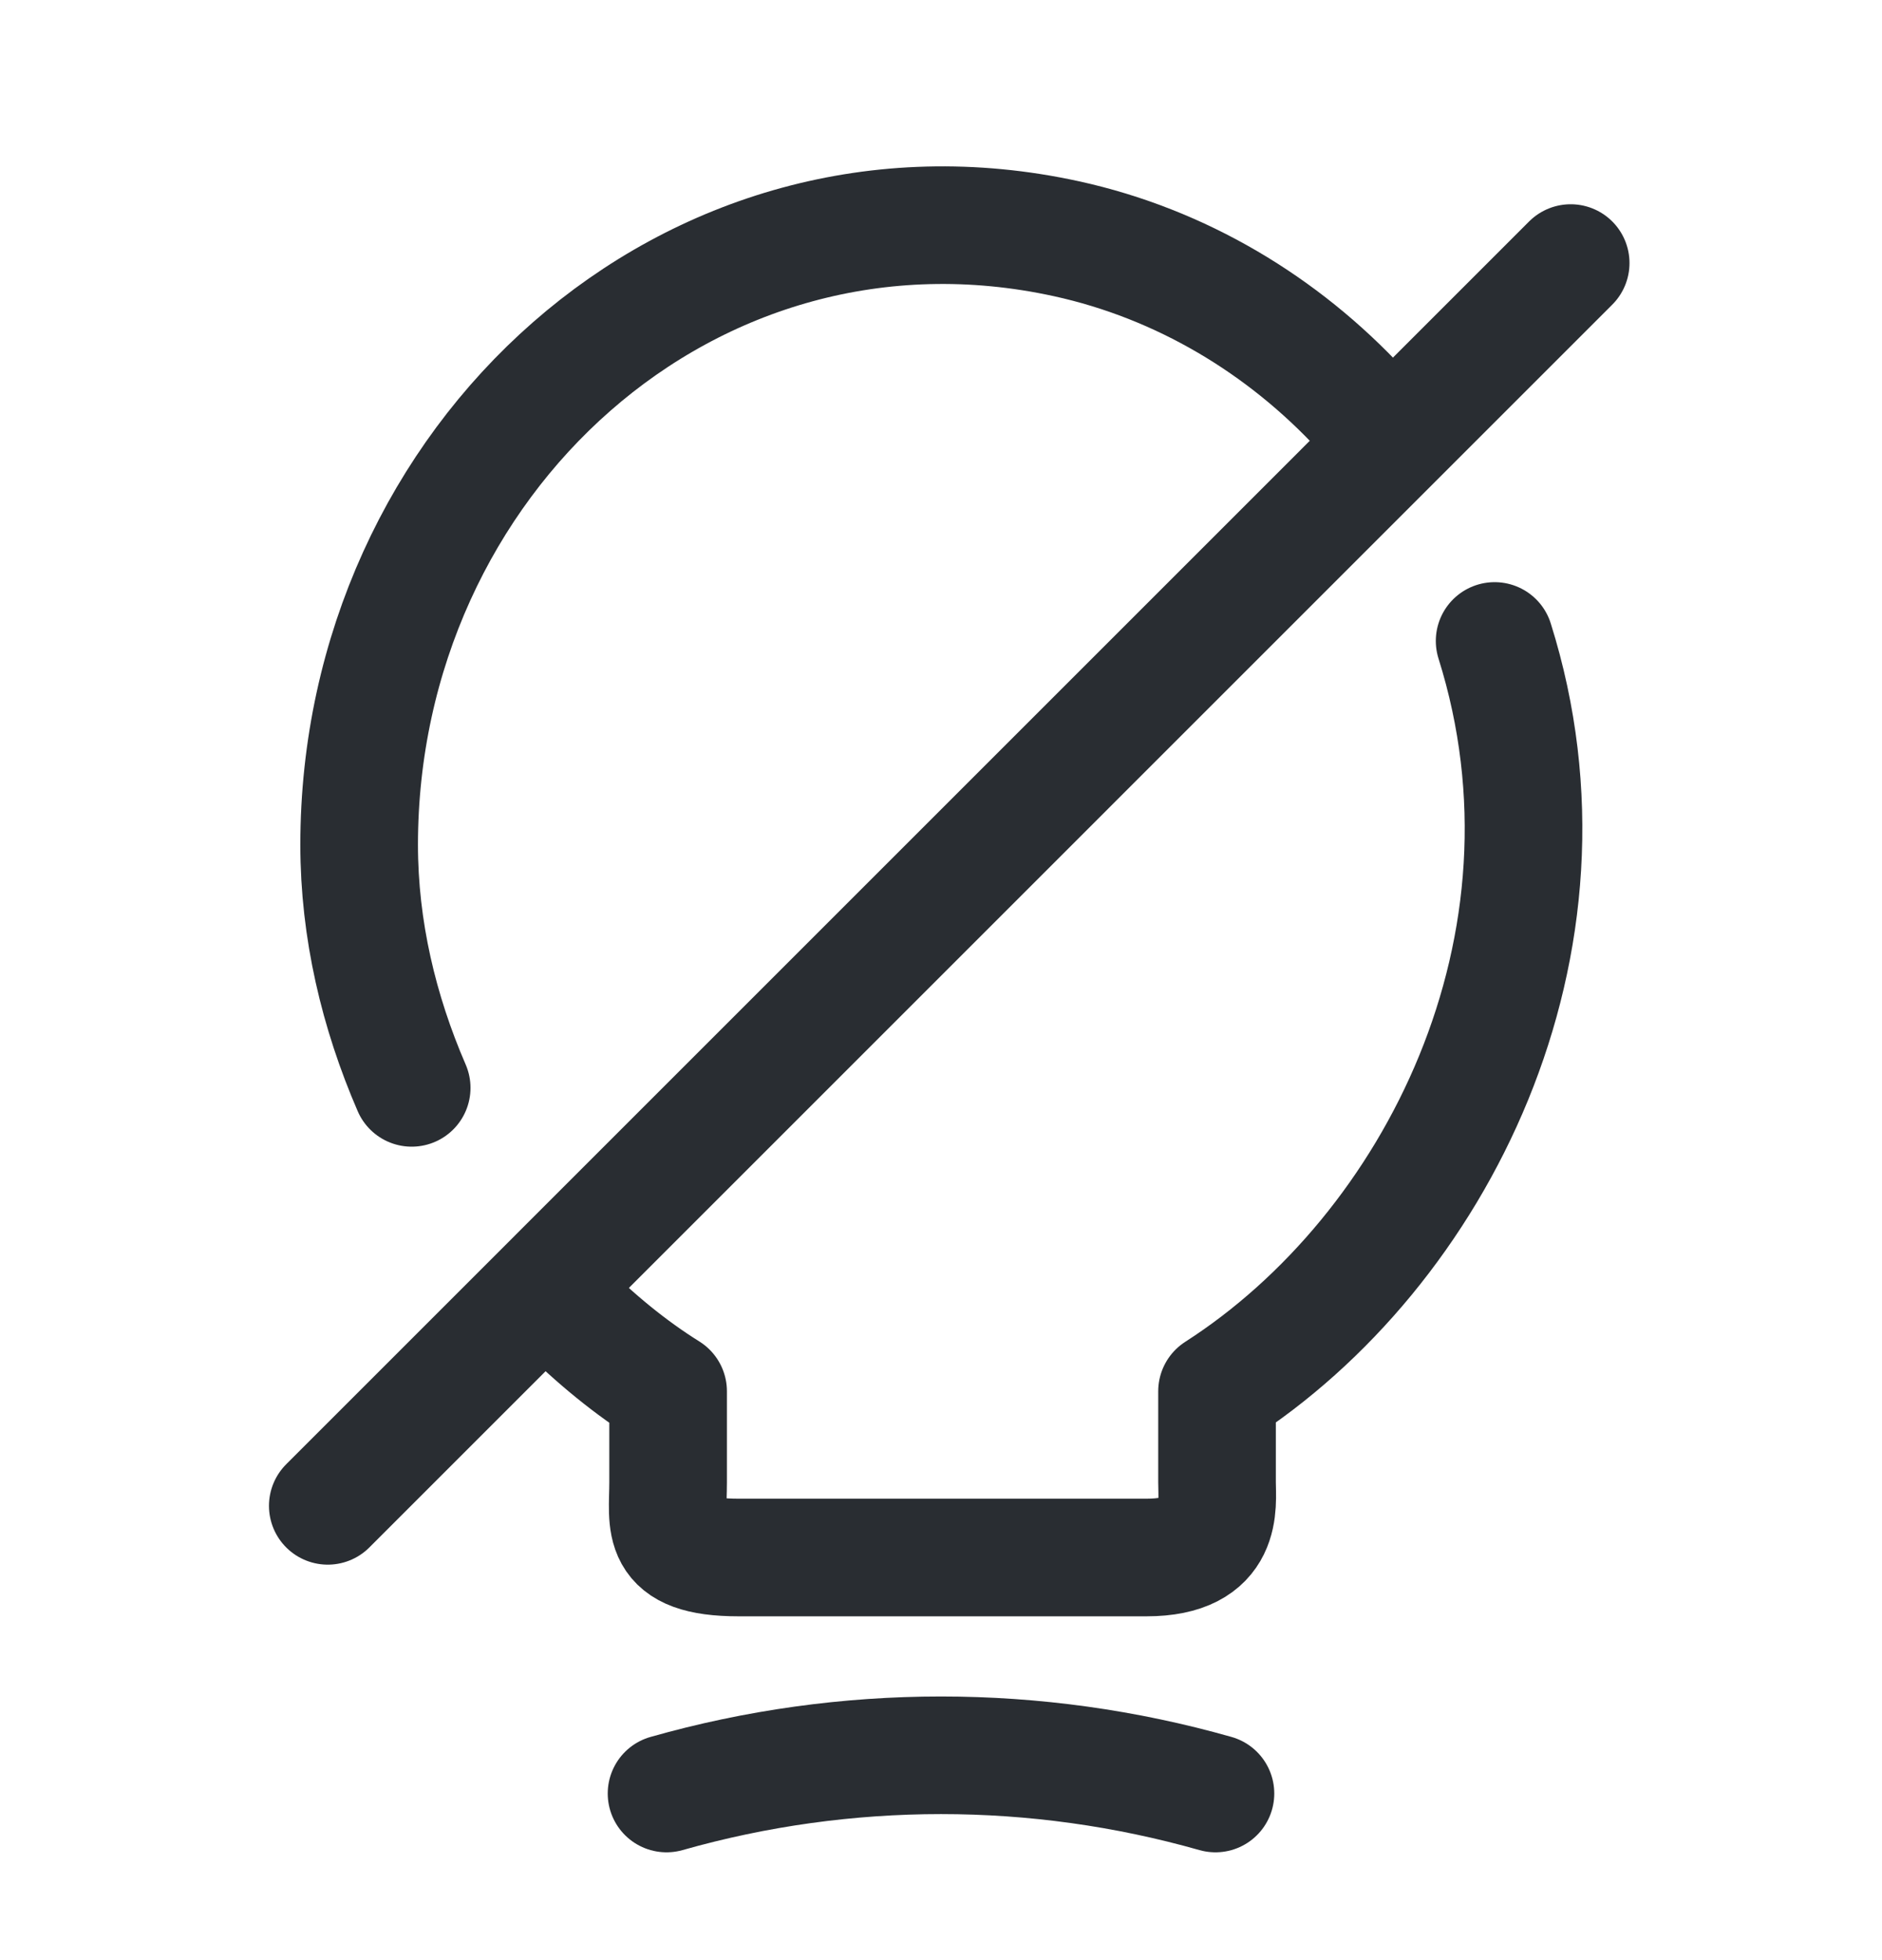 <svg width="24" height="25" viewBox="0 0 24 25" fill="none" xmlns="http://www.w3.org/2000/svg">
<path d="M20.03 3.355L4.18 19.206" stroke="#292D32" stroke-width="1.5" stroke-linecap="round" stroke-linejoin="round"/>
<path d="M5.25 13.875C4.83 12.905 4.58 11.855 4.58 10.775C4.58 5.865 8.8 1.995 13.6 3.045C15.06 3.365 16.36 4.145 17.36 5.225" stroke="#292D32" stroke-width="1.5" stroke-linecap="round" stroke-linejoin="round"/>
<path d="M19.06 8.175C20.28 12.055 18.31 15.955 15.52 17.745V18.905C15.52 19.195 15.62 19.865 14.62 19.865H9.42C8.39 19.865 8.52 19.435 8.52 18.905V17.745C8.04 17.445 7.59 17.075 7.16 16.645" stroke="#292D32" stroke-width="1.5" stroke-linecap="round" stroke-linejoin="round"/>
<path d="M8.5 22.875C10.79 22.225 13.21 22.225 15.5 22.875" stroke="#292D32" stroke-width="1.5" stroke-linecap="round" stroke-linejoin="round"/>
</svg>
